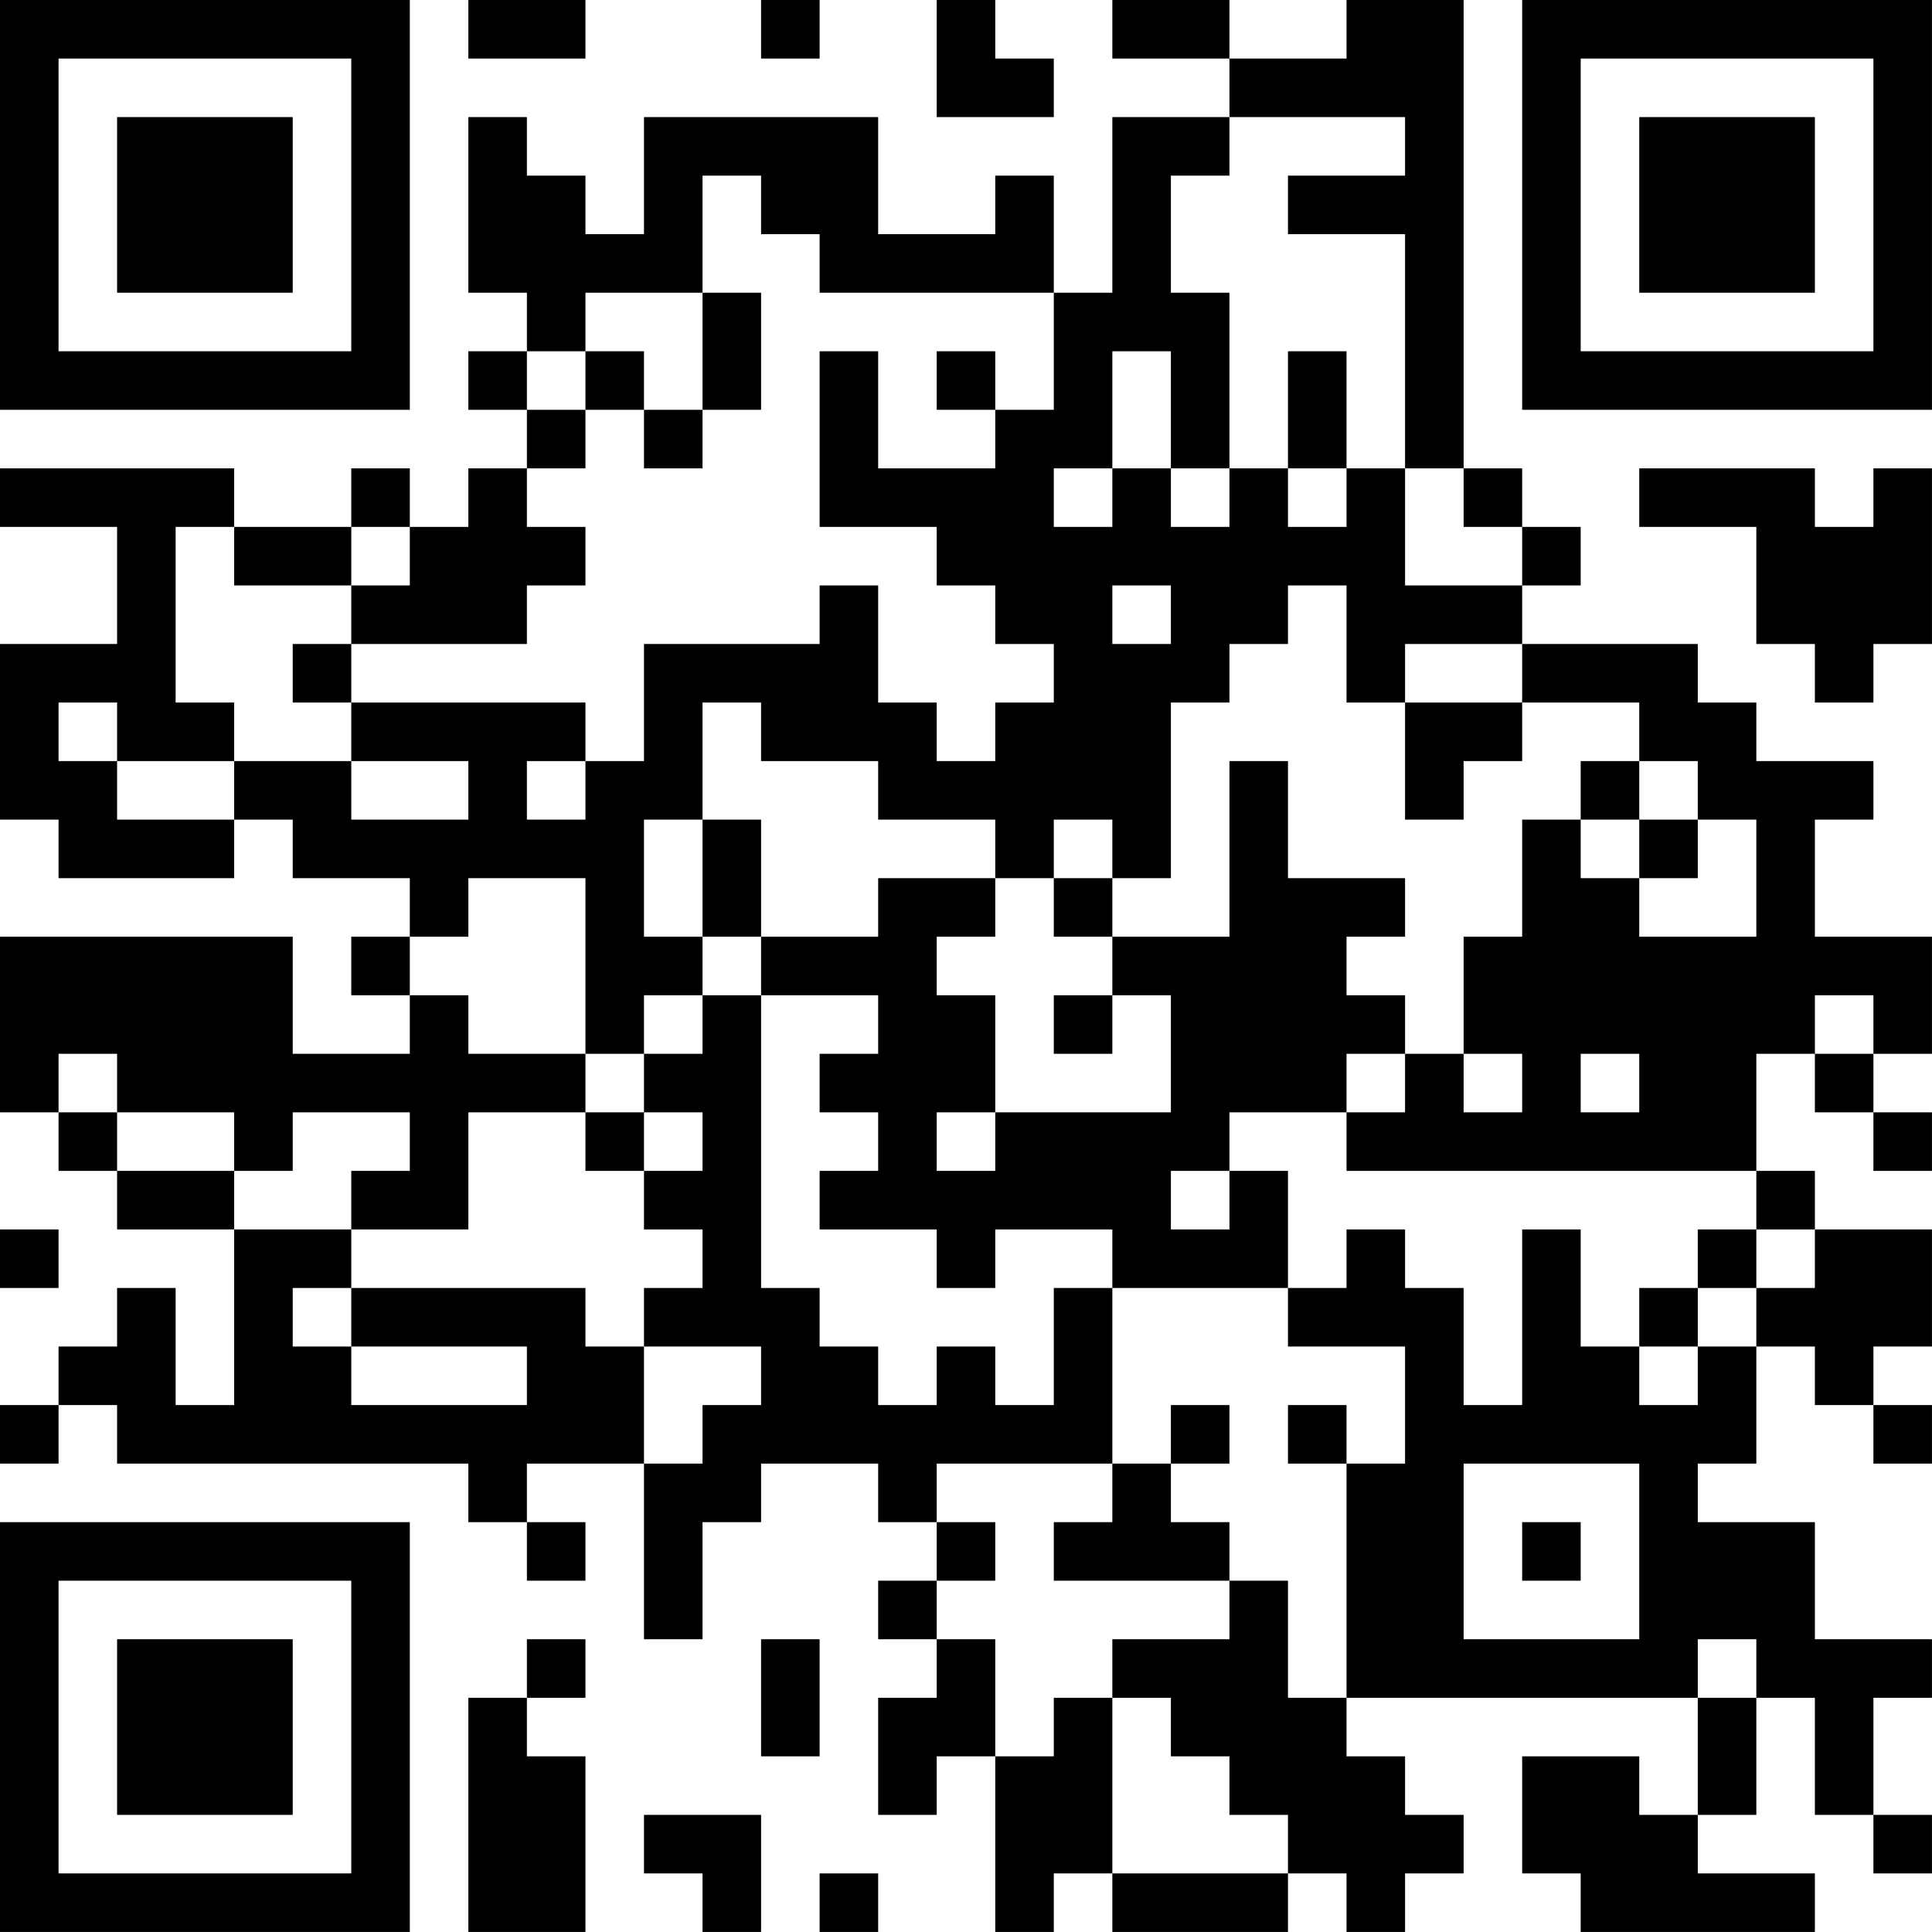<?xml version="1.0" encoding="UTF-8"?>
<svg xmlns="http://www.w3.org/2000/svg" version="1.1" width="400" height="400" viewBox="0 0 400 400"><rect x="0" y="0" width="400" height="400" fill="#ffffff"/><g transform="scale(12.121)"><g transform="translate(0,0)"><path fill-rule="evenodd" d="M8 0L8 1L10 1L10 0ZM13 0L13 1L14 1L14 0ZM16 0L16 2L18 2L18 1L17 1L17 0ZM19 0L19 1L21 1L21 2L19 2L19 5L18 5L18 3L17 3L17 4L15 4L15 2L11 2L11 4L10 4L10 3L9 3L9 2L8 2L8 5L9 5L9 6L8 6L8 7L9 7L9 8L8 8L8 9L7 9L7 8L6 8L6 9L4 9L4 8L0 8L0 9L2 9L2 11L0 11L0 14L1 14L1 15L4 15L4 14L5 14L5 15L7 15L7 16L6 16L6 17L7 17L7 18L5 18L5 16L0 16L0 19L1 19L1 20L2 20L2 21L4 21L4 24L3 24L3 22L2 22L2 23L1 23L1 24L0 24L0 25L1 25L1 24L2 24L2 25L8 25L8 26L9 26L9 27L10 27L10 26L9 26L9 25L11 25L11 28L12 28L12 26L13 26L13 25L15 25L15 26L16 26L16 27L15 27L15 28L16 28L16 29L15 29L15 31L16 31L16 30L17 30L17 33L18 33L18 32L19 32L19 33L22 33L22 32L23 32L23 33L24 33L24 32L25 32L25 31L24 31L24 30L23 30L23 29L29 29L29 31L28 31L28 30L26 30L26 32L27 32L27 33L31 33L31 32L29 32L29 31L30 31L30 29L31 29L31 31L32 31L32 32L33 32L33 31L32 31L32 29L33 29L33 28L31 28L31 26L29 26L29 25L30 25L30 23L31 23L31 24L32 24L32 25L33 25L33 24L32 24L32 23L33 23L33 21L31 21L31 20L30 20L30 18L31 18L31 19L32 19L32 20L33 20L33 19L32 19L32 18L33 18L33 16L31 16L31 14L32 14L32 13L30 13L30 12L29 12L29 11L26 11L26 10L27 10L27 9L26 9L26 8L25 8L25 0L23 0L23 1L21 1L21 0ZM21 2L21 3L20 3L20 5L21 5L21 8L20 8L20 6L19 6L19 8L18 8L18 9L19 9L19 8L20 8L20 9L21 9L21 8L22 8L22 9L23 9L23 8L24 8L24 10L26 10L26 9L25 9L25 8L24 8L24 4L22 4L22 3L24 3L24 2ZM12 3L12 5L10 5L10 6L9 6L9 7L10 7L10 8L9 8L9 9L10 9L10 10L9 10L9 11L6 11L6 10L7 10L7 9L6 9L6 10L4 10L4 9L3 9L3 12L4 12L4 13L2 13L2 12L1 12L1 13L2 13L2 14L4 14L4 13L6 13L6 14L8 14L8 13L6 13L6 12L10 12L10 13L9 13L9 14L10 14L10 13L11 13L11 11L14 11L14 10L15 10L15 12L16 12L16 13L17 13L17 12L18 12L18 11L17 11L17 10L16 10L16 9L14 9L14 6L15 6L15 8L17 8L17 7L18 7L18 5L14 5L14 4L13 4L13 3ZM12 5L12 7L11 7L11 6L10 6L10 7L11 7L11 8L12 8L12 7L13 7L13 5ZM16 6L16 7L17 7L17 6ZM22 6L22 8L23 8L23 6ZM28 8L28 9L30 9L30 11L31 11L31 12L32 12L32 11L33 11L33 8L32 8L32 9L31 9L31 8ZM19 10L19 11L20 11L20 10ZM22 10L22 11L21 11L21 12L20 12L20 15L19 15L19 14L18 14L18 15L17 15L17 14L15 14L15 13L13 13L13 12L12 12L12 14L11 14L11 16L12 16L12 17L11 17L11 18L10 18L10 15L8 15L8 16L7 16L7 17L8 17L8 18L10 18L10 19L8 19L8 21L6 21L6 20L7 20L7 19L5 19L5 20L4 20L4 19L2 19L2 18L1 18L1 19L2 19L2 20L4 20L4 21L6 21L6 22L5 22L5 23L6 23L6 24L9 24L9 23L6 23L6 22L10 22L10 23L11 23L11 25L12 25L12 24L13 24L13 23L11 23L11 22L12 22L12 21L11 21L11 20L12 20L12 19L11 19L11 18L12 18L12 17L13 17L13 22L14 22L14 23L15 23L15 24L16 24L16 23L17 23L17 24L18 24L18 22L19 22L19 25L16 25L16 26L17 26L17 27L16 27L16 28L17 28L17 30L18 30L18 29L19 29L19 32L22 32L22 31L21 31L21 30L20 30L20 29L19 29L19 28L21 28L21 27L22 27L22 29L23 29L23 25L24 25L24 23L22 23L22 22L23 22L23 21L24 21L24 22L25 22L25 24L26 24L26 21L27 21L27 23L28 23L28 24L29 24L29 23L30 23L30 22L31 22L31 21L30 21L30 20L23 20L23 19L24 19L24 18L25 18L25 19L26 19L26 18L25 18L25 16L26 16L26 14L27 14L27 15L28 15L28 16L30 16L30 14L29 14L29 13L28 13L28 12L26 12L26 11L24 11L24 12L23 12L23 10ZM5 11L5 12L6 12L6 11ZM24 12L24 14L25 14L25 13L26 13L26 12ZM21 13L21 16L19 16L19 15L18 15L18 16L19 16L19 17L18 17L18 18L19 18L19 17L20 17L20 19L17 19L17 17L16 17L16 16L17 16L17 15L15 15L15 16L13 16L13 14L12 14L12 16L13 16L13 17L15 17L15 18L14 18L14 19L15 19L15 20L14 20L14 21L16 21L16 22L17 22L17 21L19 21L19 22L22 22L22 20L21 20L21 19L23 19L23 18L24 18L24 17L23 17L23 16L24 16L24 15L22 15L22 13ZM27 13L27 14L28 14L28 15L29 15L29 14L28 14L28 13ZM31 17L31 18L32 18L32 17ZM27 18L27 19L28 19L28 18ZM10 19L10 20L11 20L11 19ZM16 19L16 20L17 20L17 19ZM20 20L20 21L21 21L21 20ZM0 21L0 22L1 22L1 21ZM29 21L29 22L28 22L28 23L29 23L29 22L30 22L30 21ZM20 24L20 25L19 25L19 26L18 26L18 27L21 27L21 26L20 26L20 25L21 25L21 24ZM22 24L22 25L23 25L23 24ZM25 25L25 28L28 28L28 25ZM26 26L26 27L27 27L27 26ZM9 28L9 29L8 29L8 33L10 33L10 30L9 30L9 29L10 29L10 28ZM13 28L13 30L14 30L14 28ZM29 28L29 29L30 29L30 28ZM11 31L11 32L12 32L12 33L13 33L13 31ZM14 32L14 33L15 33L15 32ZM0 0L0 7L7 7L7 0ZM1 1L1 6L6 6L6 1ZM2 2L2 5L5 5L5 2ZM26 0L26 7L33 7L33 0ZM27 1L27 6L32 6L32 1ZM28 2L28 5L31 5L31 2ZM0 26L0 33L7 33L7 26ZM1 27L1 32L6 32L6 27ZM2 28L2 31L5 31L5 28Z" fill="#000000"/></g></g></svg>
